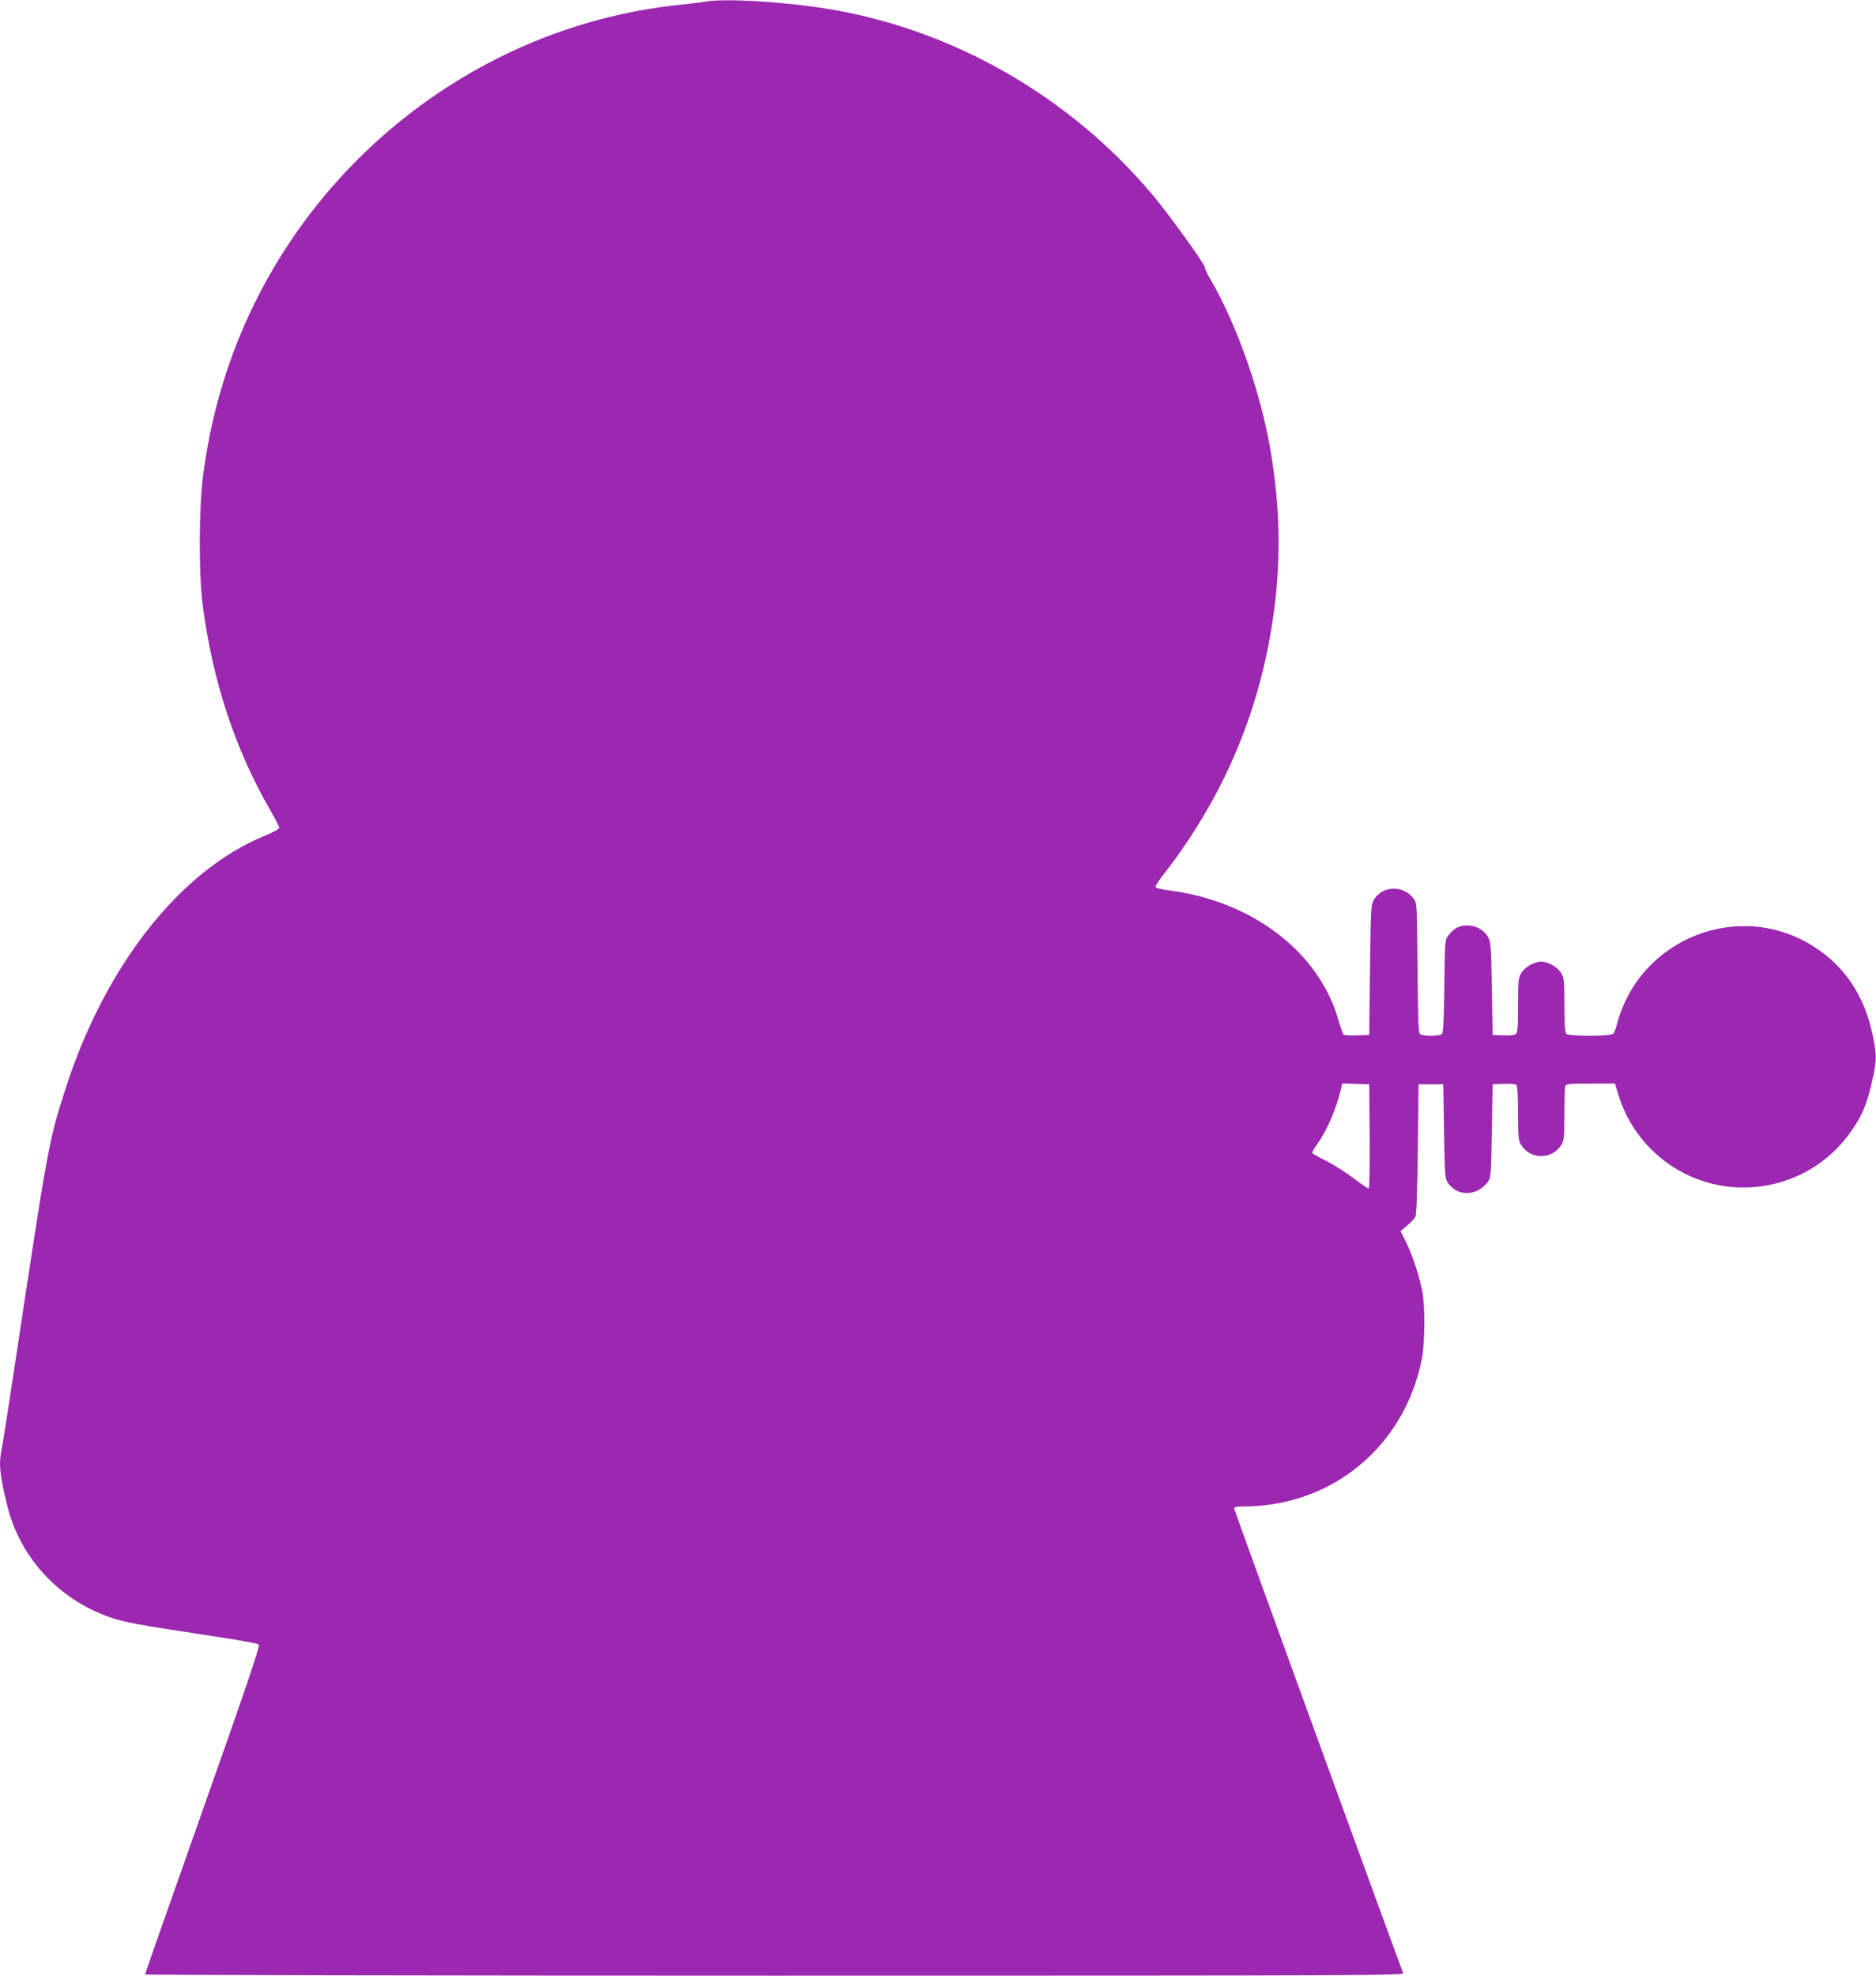 <?xml version="1.0" standalone="no"?>
<!DOCTYPE svg PUBLIC "-//W3C//DTD SVG 20010904//EN"
 "http://www.w3.org/TR/2001/REC-SVG-20010904/DTD/svg10.dtd">
<svg version="1.0" xmlns="http://www.w3.org/2000/svg"
 width="1216pt" height="1280pt" viewBox="0 0 1216 1280"
 preserveAspectRatio="xMidYMid meet">
<g transform="translate(0,1280) scale(0.1,-0.1)"
fill="#9c27b0" stroke="none">
<path d="M4575 12790 c-27 -5 -99 -14 -160 -20 -1425 -145 -2634 -1181 -3005
-2575 -41 -153 -66 -282 -92 -464 -29 -208 -31 -645 -4 -851 63 -488 209 -932
434 -1322 34 -59 62 -113 62 -121 0 -8 -39 -29 -92 -51 -552 -225 -1040 -846
-1297 -1651 -105 -328 -110 -355 -331 -1820 -38 -253 -74 -482 -80 -508 -19
-91 -12 -162 36 -358 81 -335 328 -606 658 -724 97 -35 191 -52 681 -126 154
-23 286 -47 292 -53 10 -9 -72 -251 -362 -1071 -206 -582 -375 -1063 -375
-1067 0 -4 1836 -8 4081 -8 3883 0 4081 1 4074 17 -56 146 -1095 2999 -1095
3009 0 11 15 14 60 14 575 0 1047 391 1157 960 19 100 21 321 4 423 -16 94
-66 248 -108 331 l-35 70 41 34 c23 19 47 44 54 55 9 16 13 135 17 442 l5 420
80 0 80 0 5 -305 c5 -295 6 -306 27 -336 63 -88 188 -84 257 9 20 27 21 44 26
330 l5 302 74 3 c53 2 77 -1 82 -10 5 -7 9 -89 9 -183 0 -152 2 -173 20 -203
59 -96 201 -96 260 0 18 29 20 51 20 200 0 91 3 173 6 182 5 14 29 16 164 16
l158 0 22 -72 c99 -326 385 -562 722 -597 309 -31 604 102 783 354 77 108 110
188 145 354 25 118 25 144 -1 272 -51 251 -178 445 -377 573 -485 314 -1137
58 -1282 -504 -7 -25 -17 -51 -22 -57 -14 -18 -289 -18 -306 -1 -8 8 -12 64
-12 186 0 161 -2 177 -22 210 -22 36 -85 72 -128 72 -43 0 -106 -36 -128 -72
-20 -33 -22 -49 -22 -210 0 -139 -3 -178 -14 -187 -9 -7 -41 -11 -83 -9 l-68
3 -5 300 c-5 279 -6 302 -25 335 -28 47 -77 74 -137 74 -52 0 -86 -19 -122
-68 -20 -26 -21 -43 -24 -324 -2 -193 -7 -301 -14 -309 -14 -18 -132 -18 -146
0 -8 9 -12 148 -14 429 -3 406 -4 417 -24 445 -68 90 -203 87 -259 -7 -19 -33
-20 -55 -25 -455 l-5 -420 -79 -3 c-44 -2 -83 1 -87 5 -5 5 -20 48 -34 97
-127 439 -558 768 -1096 837 -59 8 -89 16 -89 24 0 7 24 44 53 81 396 508 636
1084 717 1722 43 335 36 652 -21 1002 -62 385 -221 838 -398 1139 -17 28 -31
60 -31 69 0 20 -229 337 -333 462 -547 655 -1329 1097 -2159 1220 -285 42
-624 60 -743 40z m4303 -7352 c1 -202 -1 -338 -7 -338 -5 0 -51 31 -102 70
-51 38 -130 88 -176 110 -45 23 -85 45 -87 49 -3 4 11 30 31 57 66 91 127 235
157 367 l7 28 87 -3 87 -3 3 -337z"/>
</g>
</svg>
